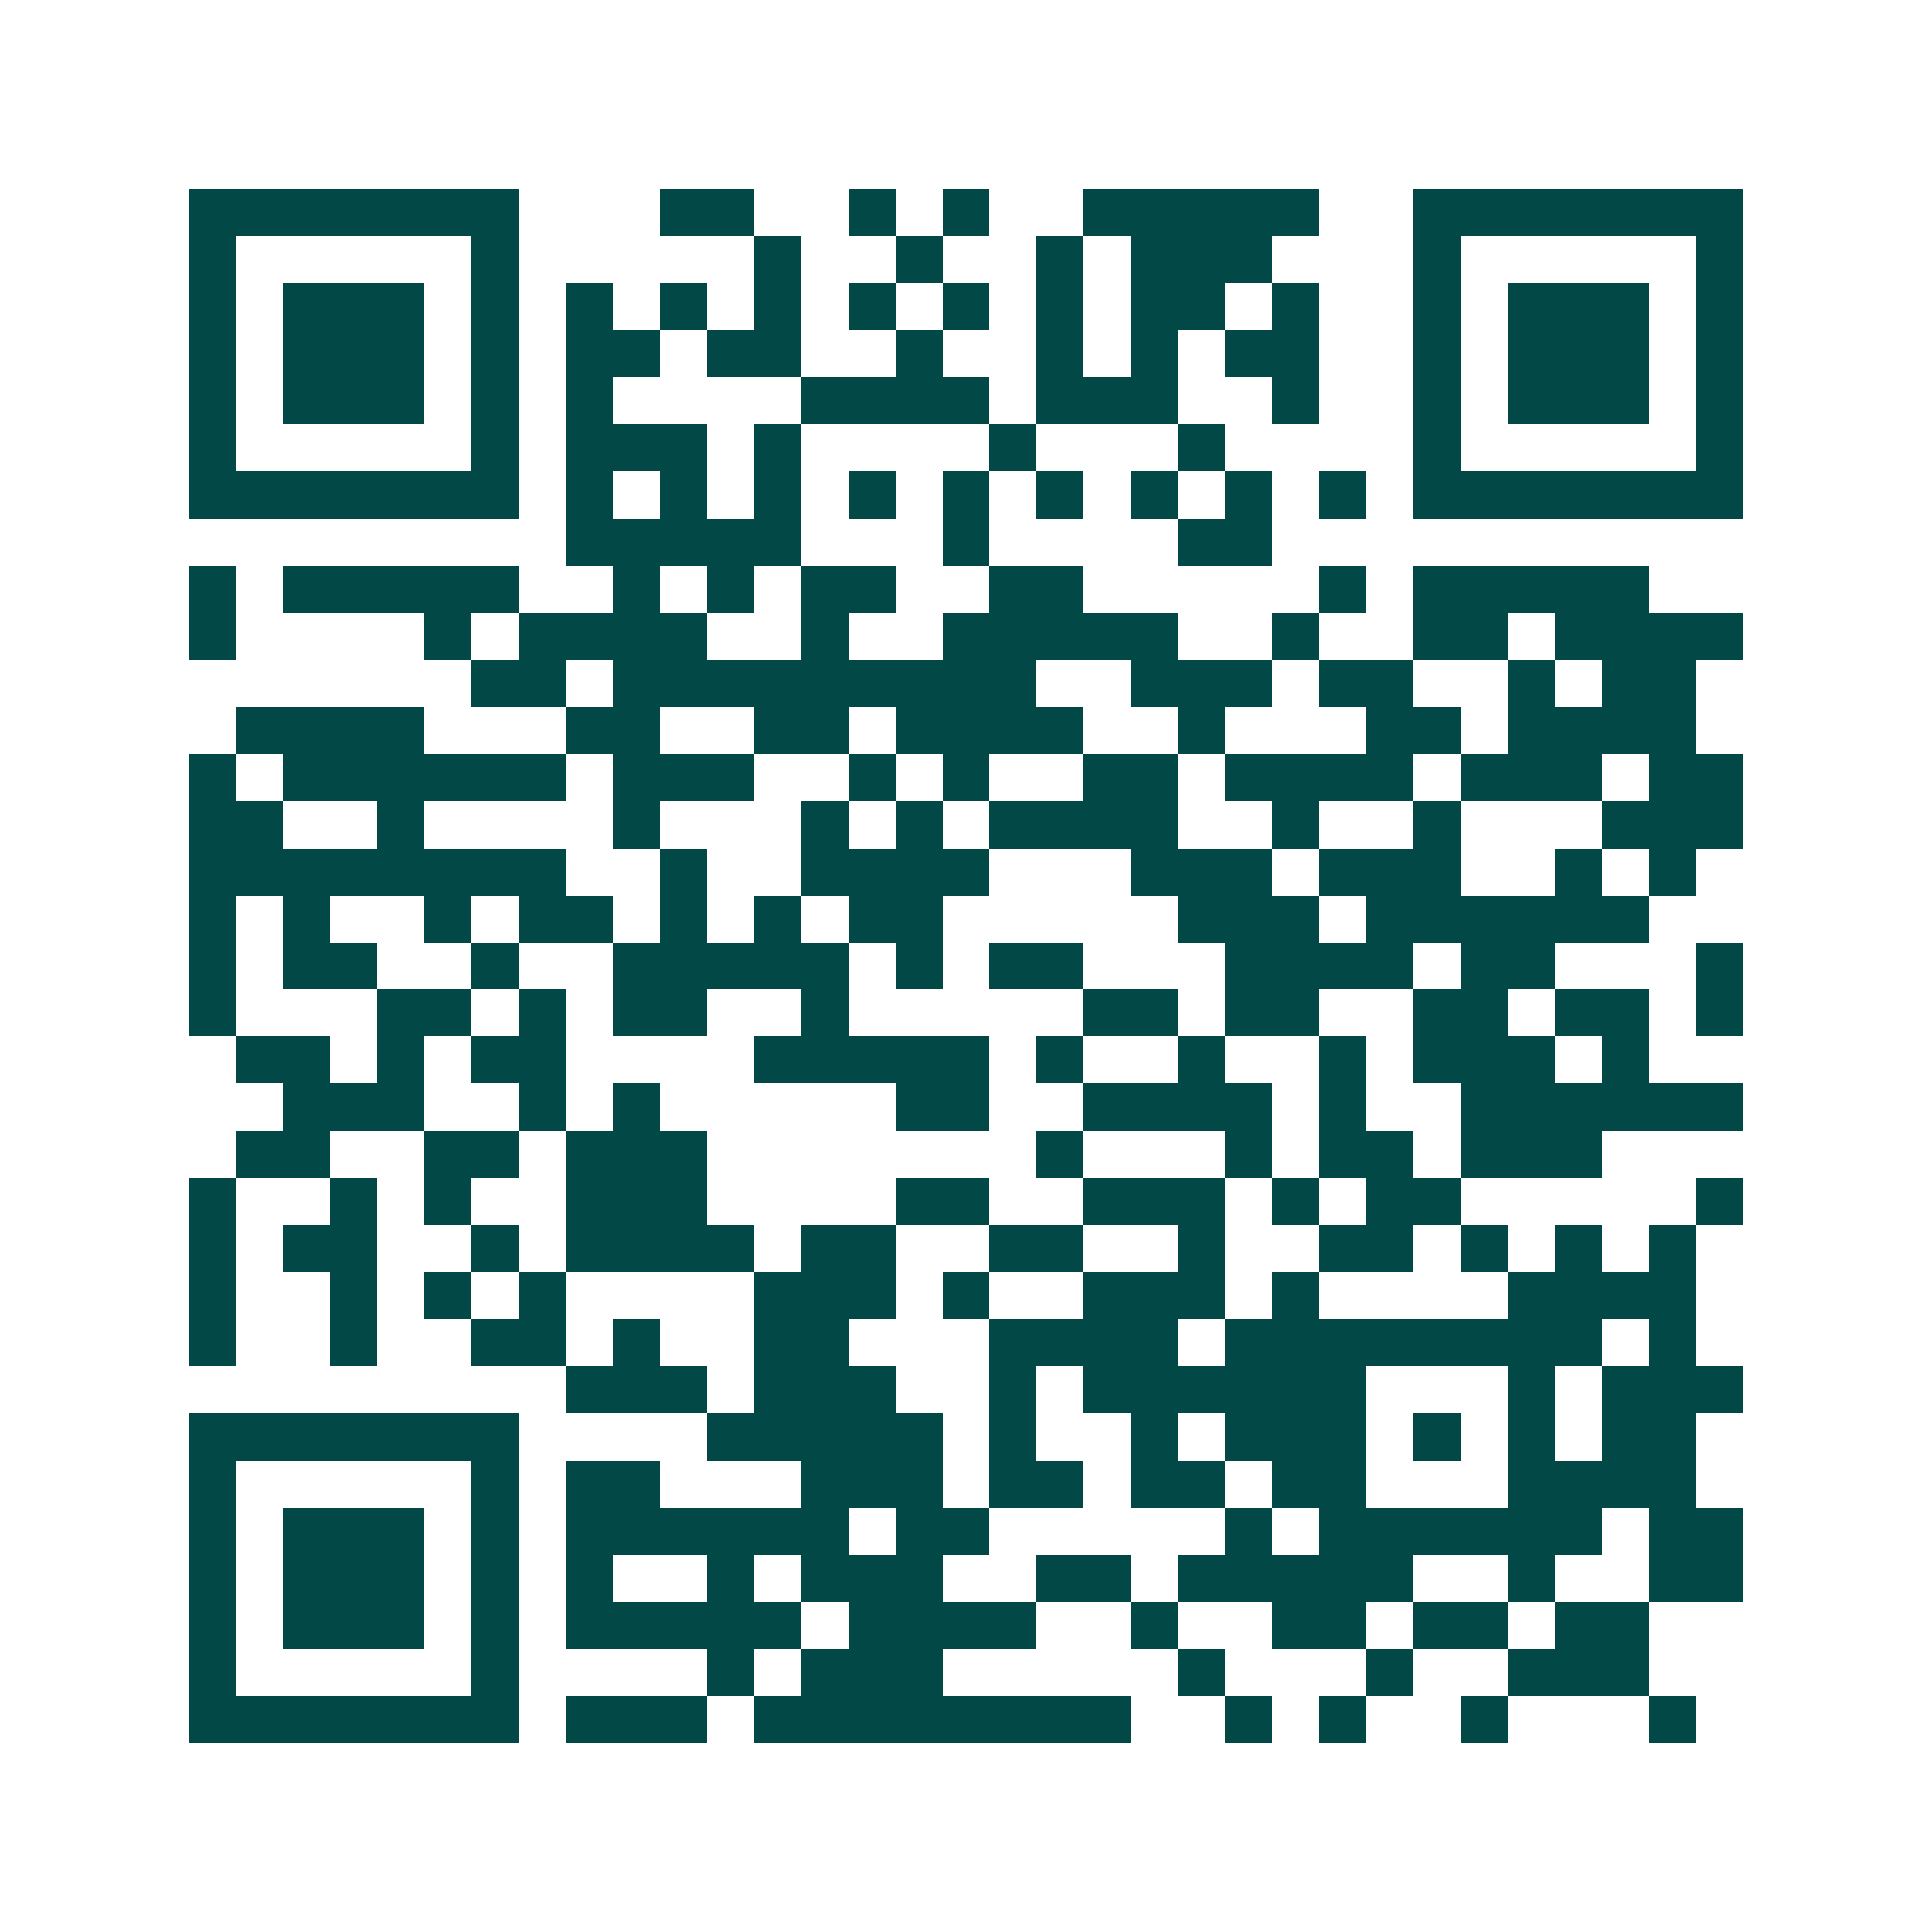 <svg xmlns="http://www.w3.org/2000/svg" width="200" height="200" viewBox="0 0 41 41" shape-rendering="crispEdges"><path fill="#ffffff" d="M0 0h41v41H0z"/><path stroke="#014847" d="M4 4.5h7m3 0h2m2 0h1m1 0h1m2 0h5m2 0h7M4 5.5h1m5 0h1m5 0h1m2 0h1m2 0h1m1 0h3m3 0h1m5 0h1M4 6.5h1m1 0h3m1 0h1m1 0h1m1 0h1m1 0h1m1 0h1m1 0h1m1 0h1m1 0h2m1 0h1m2 0h1m1 0h3m1 0h1M4 7.5h1m1 0h3m1 0h1m1 0h2m1 0h2m2 0h1m2 0h1m1 0h1m1 0h2m2 0h1m1 0h3m1 0h1M4 8.5h1m1 0h3m1 0h1m1 0h1m4 0h4m1 0h3m2 0h1m2 0h1m1 0h3m1 0h1M4 9.5h1m5 0h1m1 0h3m1 0h1m4 0h1m3 0h1m4 0h1m5 0h1M4 10.5h7m1 0h1m1 0h1m1 0h1m1 0h1m1 0h1m1 0h1m1 0h1m1 0h1m1 0h1m1 0h7M12 11.5h5m3 0h1m4 0h2M4 12.5h1m1 0h5m2 0h1m1 0h1m1 0h2m2 0h2m5 0h1m1 0h5M4 13.5h1m4 0h1m1 0h4m2 0h1m2 0h5m2 0h1m2 0h2m1 0h4M10 14.5h2m1 0h9m2 0h3m1 0h2m2 0h1m1 0h2M5 15.5h4m3 0h2m2 0h2m1 0h4m2 0h1m3 0h2m1 0h4M4 16.5h1m1 0h6m1 0h3m2 0h1m1 0h1m2 0h2m1 0h4m1 0h3m1 0h2M4 17.5h2m2 0h1m4 0h1m3 0h1m1 0h1m1 0h4m2 0h1m2 0h1m3 0h3M4 18.5h8m2 0h1m2 0h4m3 0h3m1 0h3m2 0h1m1 0h1M4 19.5h1m1 0h1m2 0h1m1 0h2m1 0h1m1 0h1m1 0h2m5 0h3m1 0h6M4 20.5h1m1 0h2m2 0h1m2 0h5m1 0h1m1 0h2m3 0h4m1 0h2m3 0h1M4 21.5h1m3 0h2m1 0h1m1 0h2m2 0h1m5 0h2m1 0h2m2 0h2m1 0h2m1 0h1M5 22.5h2m1 0h1m1 0h2m4 0h5m1 0h1m2 0h1m2 0h1m1 0h3m1 0h1M6 23.5h3m2 0h1m1 0h1m5 0h2m2 0h4m1 0h1m2 0h6M5 24.5h2m2 0h2m1 0h3m7 0h1m3 0h1m1 0h2m1 0h3M4 25.5h1m2 0h1m1 0h1m2 0h3m4 0h2m2 0h3m1 0h1m1 0h2m5 0h1M4 26.5h1m1 0h2m2 0h1m1 0h4m1 0h2m2 0h2m2 0h1m2 0h2m1 0h1m1 0h1m1 0h1M4 27.5h1m2 0h1m1 0h1m1 0h1m4 0h3m1 0h1m2 0h3m1 0h1m4 0h4M4 28.5h1m2 0h1m2 0h2m1 0h1m2 0h2m3 0h4m1 0h8m1 0h1M12 29.5h3m1 0h3m2 0h1m1 0h6m3 0h1m1 0h3M4 30.5h7m4 0h5m1 0h1m2 0h1m1 0h3m1 0h1m1 0h1m1 0h2M4 31.5h1m5 0h1m1 0h2m3 0h3m1 0h2m1 0h2m1 0h2m3 0h4M4 32.5h1m1 0h3m1 0h1m1 0h6m1 0h2m5 0h1m1 0h6m1 0h2M4 33.5h1m1 0h3m1 0h1m1 0h1m2 0h1m1 0h3m2 0h2m1 0h5m2 0h1m2 0h2M4 34.5h1m1 0h3m1 0h1m1 0h5m1 0h4m2 0h1m2 0h2m1 0h2m1 0h2M4 35.5h1m5 0h1m4 0h1m1 0h3m5 0h1m3 0h1m2 0h3M4 36.5h7m1 0h3m1 0h8m2 0h1m1 0h1m2 0h1m3 0h1"/></svg>
